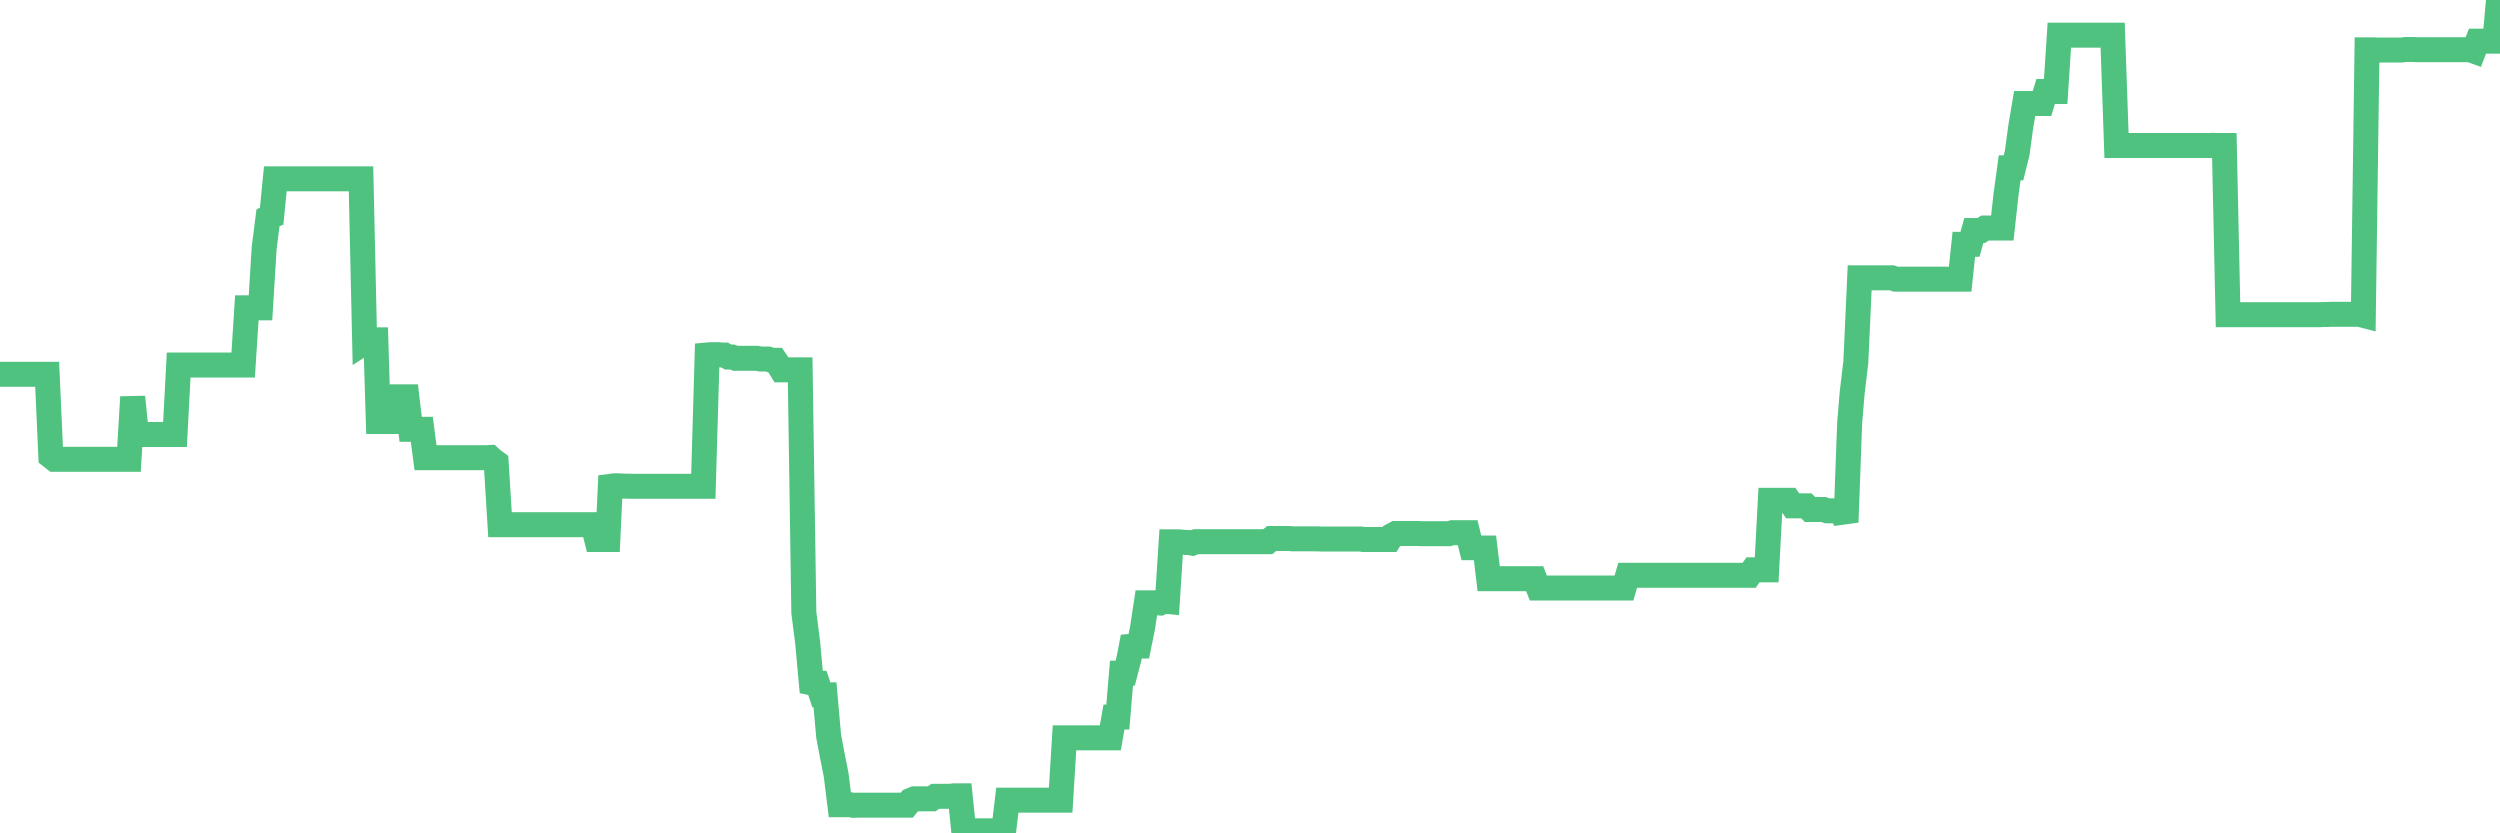 <?xml version="1.0"?><svg width="150px" height="50px" xmlns="http://www.w3.org/2000/svg" xmlns:xlink="http://www.w3.org/1999/xlink"> <polyline fill="none" stroke="#4fc280" stroke-width="1.5px" stroke-linecap="round" stroke-miterlimit="5" points="0.00,22.46 0.22,22.46 0.45,22.46 0.67,22.46 0.89,22.46 1.12,22.46 1.34,22.46 1.56,22.46 1.79,22.46 1.94,22.46 2.16,22.46 2.38,22.46 2.61,22.46 2.83,22.46 3.05,27.38 3.28,27.56 3.50,27.56 3.65,27.56 3.87,27.56 4.09,27.56 4.32,27.56 4.54,27.56 4.76,27.56 4.99,27.56 5.21,27.56 5.36,27.56 5.58,27.56 5.81,27.56 6.03,27.56 6.25,27.56 6.48,27.56 6.70,27.56 6.92,27.56 7.07,27.56 7.29,27.56 7.52,27.56 7.74,27.56 7.96,23.82 8.19,26.07 8.41,26.07 8.63,26.07 8.78,26.07 9.01,26.07 9.23,26.07 9.45,26.07 9.68,26.07 9.90,26.07 10.12,26.07 10.35,26.07 10.50,26.07 10.72,21.90 10.94,21.90 11.17,21.90 11.39,21.90 11.61,21.90 11.84,21.90 12.06,21.90 12.21,21.90 12.43,21.90 12.65,21.90 12.88,21.90 13.10,21.90 13.32,21.90 13.55,21.90 13.77,21.90 13.92,21.90 14.14,21.90 14.37,21.90 14.59,21.90 14.81,18.47 15.04,18.47 15.26,18.47 15.48,18.47 15.63,18.47 15.85,14.88 16.08,13.07 16.30,12.97 16.52,10.73 16.75,10.73 16.97,10.73 17.19,10.73 17.42,10.73 17.57,10.73 17.79,10.73 18.01,10.73 18.24,10.73 18.46,10.73 18.68,10.73 18.91,10.73 19.13,10.73 19.28,10.73 19.50,10.73 19.73,10.73 19.95,10.73 20.17,10.73 20.40,10.73 20.62,10.73 20.84,10.73 20.99,10.73 21.21,10.73 21.44,10.73 21.66,10.73 21.88,20.54 22.11,20.39 22.33,20.39 22.55,20.39 22.70,25.29 22.93,25.29 23.15,25.29 23.37,25.29 23.60,25.29 23.82,25.29 24.04,23.81 24.27,23.81 24.41,23.81 24.64,25.76 24.86,25.76 25.08,25.76 25.31,25.76 25.53,27.46 25.75,27.46 25.98,27.46 26.13,27.46 26.35,27.46 26.57,27.46 26.80,27.46 27.02,27.46 27.24,27.46 27.47,27.46 27.69,27.46 27.84,27.46 28.06,27.46 28.29,27.46 28.51,27.46 28.73,27.46 28.96,27.46 29.18,27.46 29.40,27.45 29.55,27.59 29.77,27.75 30.00,31.48 30.22,31.48 30.44,31.48 30.67,31.48 30.89,31.48 31.11,31.48 31.26,31.48 31.49,31.48 31.71,31.48 31.93,31.48 32.16,31.48 32.38,31.48 32.60,31.48 32.83,31.48 33.05,31.48 33.20,31.48 33.42,31.48 33.64,31.48 33.87,31.48 34.09,31.48 34.31,31.48 34.54,31.48 34.76,31.48 34.91,31.48 35.13,31.48 35.36,31.48 35.58,31.48 35.80,32.37 36.03,32.37 36.25,32.37 36.47,32.37 36.62,29.18 36.85,29.15 37.07,29.15 37.29,29.16 37.52,29.17 37.74,29.17 37.96,29.18 38.19,29.18 38.33,29.18 38.56,29.18 38.78,29.18 39.00,29.18 39.23,29.18 39.45,29.18 39.67,29.18 39.90,29.18 40.05,29.18 40.27,29.18 40.49,29.18 40.72,29.18 40.94,29.18 41.16,29.18 41.39,29.18 41.61,29.18 41.76,29.18 41.98,29.18 42.20,29.18 42.43,21.30 42.65,21.28 42.87,21.28 43.10,21.28 43.32,21.30 43.47,21.30 43.69,21.42 43.92,21.42 44.14,21.50 44.36,21.50 44.59,21.50 44.81,21.50 45.03,21.50 45.18,21.50 45.41,21.50 45.63,21.54 45.85,21.54 46.08,21.54 46.30,21.62 46.52,21.62 46.75,21.96 46.89,22.19 47.12,22.19 47.34,22.19 47.56,22.19 47.79,22.19 48.01,22.19 48.23,36.75 48.46,38.56 48.68,40.97 48.83,41.00 49.05,41.00 49.28,41.69 49.50,41.69 49.72,44.18 49.95,45.39 50.17,46.50 50.39,48.28 50.54,48.28 50.76,48.28 50.99,48.28 51.21,48.32 51.43,48.31 51.66,48.31 51.88,48.31 52.10,48.31 52.25,48.31 52.48,48.31 52.70,48.31 52.92,48.31 53.15,48.31 53.37,48.31 53.59,48.31 53.82,48.31 53.97,48.31 54.19,48.31 54.41,48.31 54.64,48.02 54.86,47.93 55.08,47.93 55.31,47.93 55.53,47.93 55.68,47.93 55.90,47.93 56.12,47.78 56.35,47.78 56.57,47.78 56.79,47.78 57.02,47.78 57.24,47.75 57.39,47.75 57.61,47.75 57.84,50.00 58.06,50.00 58.28,49.85 58.51,49.85 58.73,49.85 58.95,49.85 59.10,49.85 59.32,49.85 59.55,49.85 59.77,49.85 59.99,49.85 60.22,49.85 60.44,48.01 60.66,48.01 60.81,48.01 61.04,48.01 61.26,48.01 61.48,48.01 61.71,48.01 61.93,48.01 62.15,48.01 62.38,48.01 62.53,48.01 62.75,48.01 62.97,48.01 63.20,48.01 63.42,48.01 63.64,48.01 63.87,44.27 64.09,44.27 64.24,44.27 64.46,44.27 64.68,44.27 64.91,44.27 65.13,44.27 65.35,44.27 65.58,44.27 65.80,44.27 66.02,44.27 66.17,44.27 66.40,44.27 66.62,44.27 66.84,43.02 67.07,43.02 67.29,40.39 67.51,40.39 67.74,39.51 67.88,38.78 68.11,38.76 68.33,38.76 68.55,37.69 68.78,36.17 69.00,36.17 69.22,36.17 69.45,36.17 69.60,36.18 69.82,36.07 70.04,36.09 70.27,32.51 70.49,32.51 70.71,32.51 70.94,32.53 71.16,32.55 71.31,32.55 71.53,32.59 71.76,32.50 71.98,32.50 72.20,32.50 72.43,32.50 72.65,32.50 72.87,32.50 73.02,32.50 73.24,32.50 73.47,32.50 73.69,32.50 73.91,32.50 74.14,32.50 74.36,32.50 74.58,32.50 74.73,32.50 74.96,32.50 75.18,32.50 75.40,32.50 75.63,32.50 75.85,32.50 76.07,32.50 76.30,32.31 76.44,32.31 76.67,32.31 76.89,32.31 77.11,32.31 77.34,32.31 77.56,32.33 77.78,32.33 78.01,32.33 78.16,32.33 78.38,32.33 78.60,32.33 78.83,32.33 79.05,32.33 79.27,32.34 79.50,32.34 79.72,32.34 79.87,32.34 80.09,32.34 80.32,32.34 80.54,32.34 80.76,32.34 80.99,32.34 81.21,32.34 81.43,32.34 81.65,32.34 81.80,32.37 82.03,32.37 82.25,32.37 82.47,32.37 82.70,32.37 82.92,32.37 83.14,32.37 83.37,32.37 83.52,32.13 83.74,32.01 83.96,32.01 84.19,32.01 84.41,32.01 84.63,32.01 84.86,32.01 85.08,32.01 85.23,32.02 85.45,32.02 85.67,32.02 85.90,32.02 86.12,32.02 86.34,32.02 86.57,32.02 86.79,32.02 86.94,32.02 87.16,31.96 87.39,31.96 87.61,31.96 87.83,31.96 88.06,31.96 88.28,32.86 88.50,32.86 88.65,32.88 88.88,32.88 89.10,32.88 89.32,34.72 89.55,34.72 89.77,34.72 89.99,34.72 90.21,34.72 90.36,34.72 90.59,34.72 90.81,34.72 91.03,34.72 91.26,34.72 91.48,34.72 91.70,34.72 91.93,34.72 92.08,34.72 92.30,35.28 92.52,35.28 92.75,35.28 92.97,35.28 93.19,35.28 93.42,35.28 93.64,35.28 93.79,35.28 94.01,35.28 94.23,35.28 94.46,35.28 94.68,35.28 94.90,35.28 95.13,35.28 95.35,35.28 95.50,35.28 95.72,35.28 95.95,35.28 96.17,35.28 96.39,35.28 96.62,35.28 96.84,35.28 97.06,35.28 97.29,35.28 97.44,35.28 97.66,34.52 97.88,34.52 98.11,34.52 98.33,34.52 98.55,34.52 98.77,34.52 99.00,34.52 99.15,34.52 99.37,34.52 99.59,34.52 99.82,34.52 100.04,34.52 100.26,34.52 100.49,34.52 100.71,34.52 100.86,34.52 101.08,34.52 101.31,34.52 101.53,34.52 101.75,34.52 101.98,34.52 102.20,34.52 102.42,34.52 102.57,34.52 102.79,34.52 103.02,34.52 103.24,34.52 103.46,34.52 103.69,34.52 103.91,34.52 104.13,34.52 104.28,34.52 104.51,34.52 104.73,34.52 104.95,34.52 105.18,34.19 105.40,34.19 105.62,34.19 105.85,34.19 106.00,34.19 106.22,30.02 106.44,30.02 106.67,30.02 106.89,30.02 107.11,30.02 107.33,30.02 107.56,30.35 107.71,30.35 107.93,30.35 108.15,30.35 108.38,30.35 108.60,30.57 108.82,30.57 109.05,30.57 109.27,30.57 109.42,30.57 109.64,30.65 109.87,30.65 110.09,30.65 110.31,30.65 110.54,30.65 110.76,31.33 110.98,25.37 111.13,23.57 111.35,21.72 111.58,16.67 111.80,16.67 112.02,16.67 112.25,16.67 112.47,16.67 112.69,16.67 112.92,16.67 113.07,16.67 113.29,16.67 113.51,16.67 113.74,16.75 113.96,16.75 114.18,16.75 114.41,16.75 114.63,16.75 114.78,16.75 115.00,16.75 115.23,16.75 115.45,16.75 115.67,16.75 115.89,16.75 116.12,16.75 116.34,16.75 116.49,16.75 116.71,16.75 116.94,16.75 117.16,16.75 117.38,16.75 117.61,16.75 117.83,14.66 118.05,14.66 118.20,14.66 118.43,13.83 118.65,13.83 118.87,13.83 119.10,13.68 119.32,13.68 119.54,13.68 119.77,13.68 119.91,13.68 120.14,13.68 120.36,11.68 120.58,10.07 120.81,10.07 121.03,9.19 121.25,7.57 121.48,6.21 121.63,6.21 121.85,6.21 122.07,6.21 122.30,6.21 122.52,6.21 122.74,5.49 122.97,5.49 123.19,5.49 123.34,5.49 123.56,2.11 123.79,2.11 124.01,2.11 124.23,2.11 124.45,2.11 124.68,2.11 124.90,2.11 125.05,2.11 125.27,2.11 125.50,2.11 125.72,2.11 125.94,2.11 126.17,2.11 126.39,2.11 126.61,2.11 126.76,2.11 126.99,8.73 127.21,8.73 127.43,8.73 127.66,8.73 127.88,8.73 128.10,8.73 128.33,8.73 128.47,8.73 128.70,8.73 128.92,8.73 129.14,8.73 129.37,8.73 129.59,8.73 129.81,8.73 130.04,8.73 130.26,8.73 130.41,8.73 130.63,8.73 130.86,8.73 131.08,8.73 131.30,8.73 131.53,8.73 131.75,8.73 131.97,8.73 132.12,8.73 132.35,8.73 132.57,8.73 132.79,8.72 133.01,8.73 133.24,8.73 133.46,8.73 133.68,18.88 133.83,18.88 134.06,18.88 134.28,18.88 134.50,18.88 134.73,18.88 134.95,18.88 135.17,18.88 135.40,18.88 135.55,18.88 135.77,18.88 135.99,18.88 136.22,18.88 136.44,18.88 136.66,18.88 136.89,18.88 137.11,18.88 137.26,18.88 137.48,18.88 137.70,18.88 137.93,18.88 138.15,18.88 138.37,18.88 138.60,18.88 138.82,18.88 138.97,18.88 139.19,18.88 139.42,18.87 139.64,18.87 139.86,18.86 140.09,18.86 140.31,18.86 140.53,18.86 140.68,18.86 140.91,18.86 141.13,18.86 141.35,18.86 141.57,18.86 141.80,18.92 142.02,2.99 142.24,2.99 142.39,2.99 142.62,3.00 142.84,3.00 143.06,3.00 143.29,3.00 143.51,3.00 143.73,3.00 143.96,3.00 144.11,3.00 144.33,2.97 144.55,2.97 144.78,2.97 145.00,2.98 145.22,2.98 145.45,2.98 145.67,2.98 145.89,2.98 146.04,2.98 146.26,2.98 146.49,2.98 146.71,2.98 146.93,2.98 147.16,2.98 147.38,2.98 147.60,2.98 147.75,2.98 147.98,2.98 148.20,2.98 148.42,3.06 148.65,2.47 148.87,2.47 149.09,2.47 149.32,2.47 149.47,2.47 149.69,2.47 149.91,0.00 150.00,0.00 "/></svg>